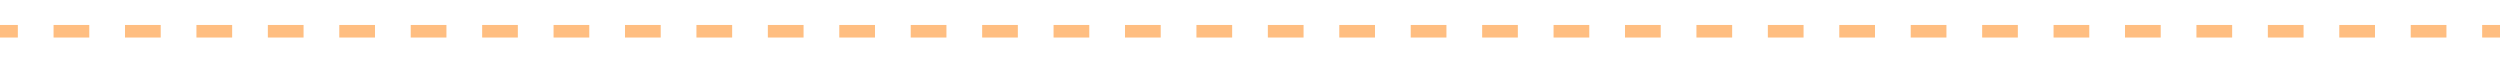 <?xml version="1.0" encoding="UTF-8"?> <svg xmlns="http://www.w3.org/2000/svg" width="80" height="2" viewBox="0 0 80 2" fill="none"><path d="M0.571 0.799V1.201H0V0.799H0.571ZM2.857 0.799V1.201H1.714V0.799H2.857ZM5.143 0.799V1.201H4V0.799H5.143ZM7.429 0.799V1.201H6.286V0.799H7.429ZM9.714 0.799V1.201H8.571V0.799H9.714ZM12 0.799V1.201H10.857V0.799H12ZM14.286 0.799V1.201H13.143V0.799H14.286ZM16.571 0.799V1.201H15.429V0.799H16.571ZM18.857 0.799V1.201H17.714V0.799H18.857ZM21.143 0.799V1.201H20V0.799H21.143ZM23.429 0.799V1.201H22.286V0.799H23.429ZM25.714 0.799V1.201H24.571V0.799H25.714ZM28 0.799V1.201H26.857V0.799H28ZM30.286 0.799V1.201H29.143V0.799H30.286ZM32.571 0.799V1.201H31.429V0.799H32.571ZM34.857 0.799V1.201H33.714V0.799H34.857ZM37.143 0.799V1.201H36V0.799H37.143ZM39.429 0.799V1.201H38.286V0.799H39.429ZM41.714 0.799V1.201H40.571V0.799H41.714ZM44 0.799V1.201H42.857V0.799H44ZM46.286 0.799V1.201H45.143V0.799H46.286ZM48.571 0.799V1.201H47.429V0.799H48.571ZM50.857 0.799V1.201H49.714V0.799H50.857ZM53.143 0.799V1.201H52V0.799H53.143ZM55.429 0.799V1.201H54.286V0.799H55.429ZM57.714 0.799V1.201H56.571V0.799H57.714ZM60 0.799V1.201H58.857V0.799H60ZM62.286 0.799V1.201H61.143V0.799H62.286ZM64.571 0.799V1.201H63.429V0.799H64.571ZM66.857 0.799V1.201H65.714V0.799H66.857ZM69.143 0.799V1.201H68V0.799H69.143ZM71.429 0.799V1.201H70.286V0.799H71.429ZM73.714 0.799V1.201H72.571V0.799H73.714ZM76 0.799V1.201H74.857V0.799H76ZM78.286 0.799V1.201H77.143V0.799H78.286ZM80 0.799V1.201H79.429V0.799H80Z" fill="#FFBE81"></path></svg> 
